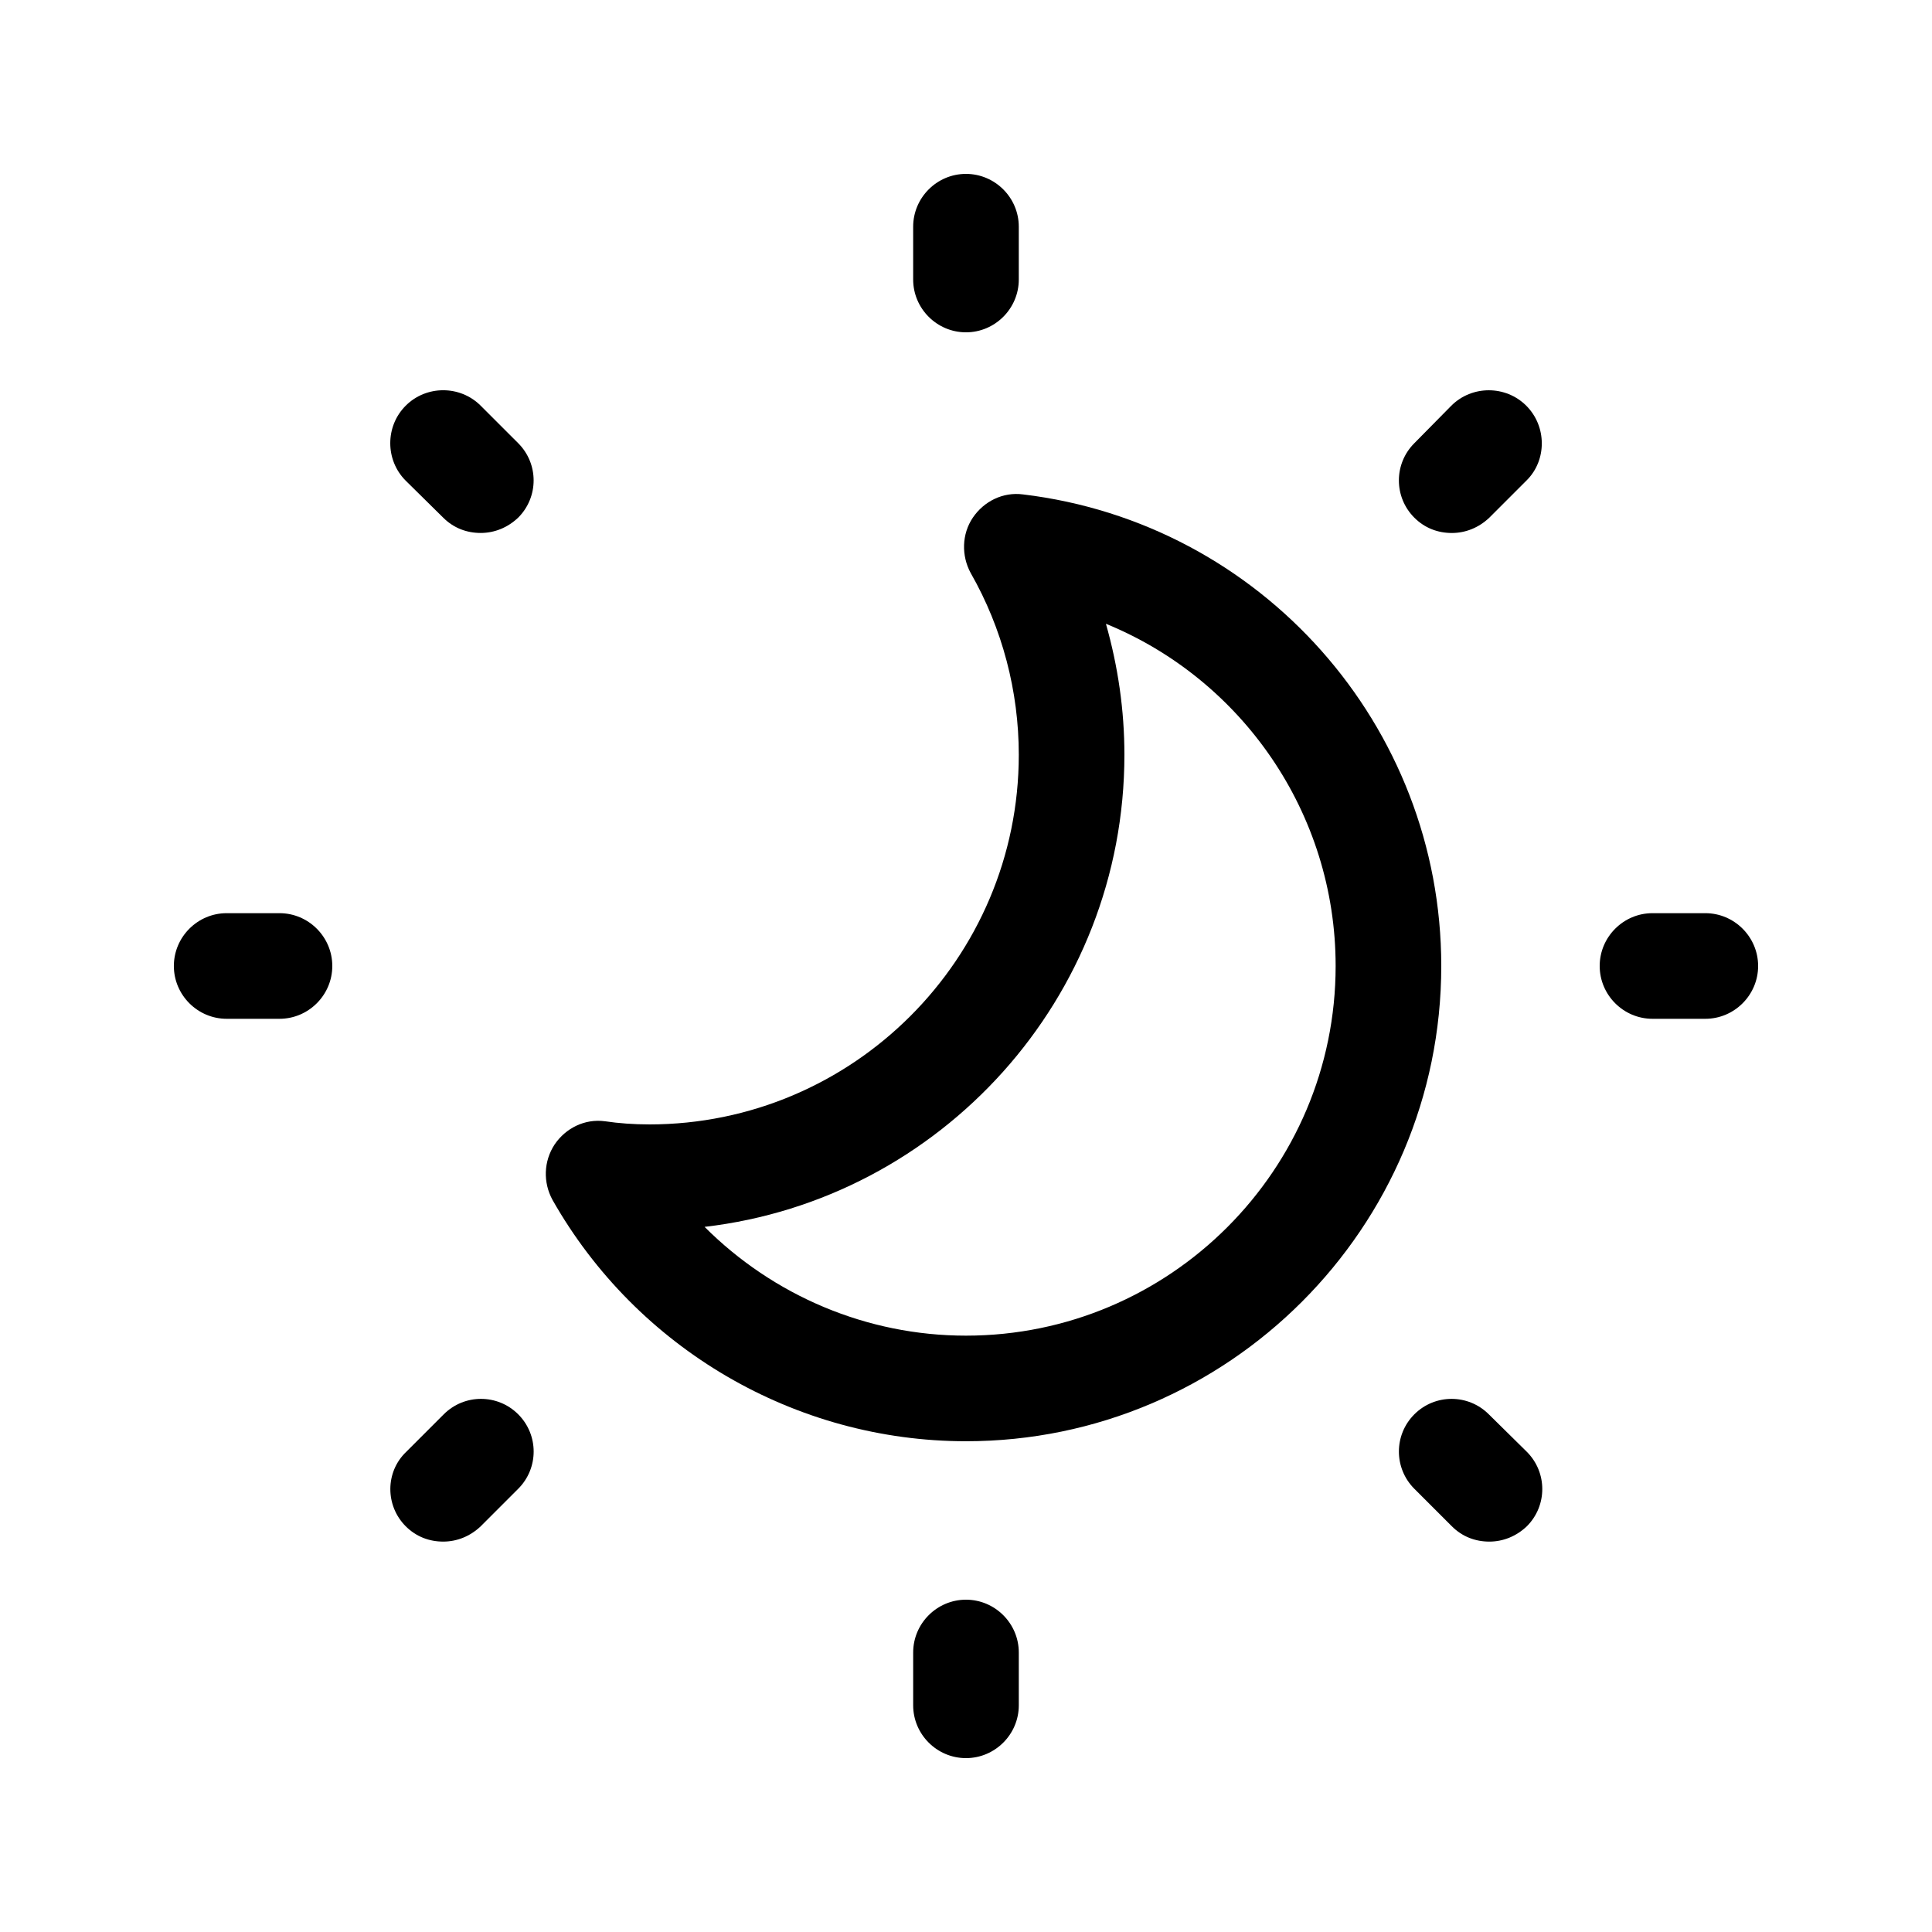 <?xml version="1.0" encoding="UTF-8"?>
<!-- Uploaded to: SVG Repo, www.svgrepo.com, Generator: SVG Repo Mixer Tools -->
<svg fill="#000000" width="800px" height="800px" version="1.1" viewBox="144 144 512 512" xmlns="http://www.w3.org/2000/svg">
 <g>
  <path d="m316.03 441.98c-4.059 0-7.977-0.281-11.754-0.84-5.316-0.699-10.355 1.82-13.297 6.156-2.941 4.477-3.078 10.074-0.559 14.695 22.391 39.465 64.375 63.953 109.58 63.953 69.414 0 125.95-56.539 125.95-125.95 0-63.676-47.723-117.41-110.84-124.97-5.316-0.699-10.355 1.82-13.297 6.156-2.938 4.34-3.078 10.078-0.559 14.695 8.398 14.699 12.734 31.352 12.734 48.145 0 54.02-43.941 97.965-97.961 97.965zm125.95-97.965c0-11.754-1.68-23.371-4.898-34.707 35.965 14.695 60.875 50.102 60.875 90.688 0 54.02-43.945 97.965-97.965 97.965-26.309 0-51.082-10.637-69.273-28.828 62.559-7.281 111.26-60.602 111.26-125.12z"/>
  <path d="m413.99 218.07v-13.992c0-7.695-6.297-13.996-13.996-13.996-7.695 0-13.996 6.297-13.996 13.996v13.996c0 7.695 6.297 13.996 13.996 13.996 7.699-0.004 13.996-6.301 13.996-14z"/>
  <path d="m386 581.93v13.996c0 7.695 6.297 13.996 13.996 13.996 7.695 0 13.996-6.297 13.996-13.996v-13.996c0-7.695-6.297-13.996-13.996-13.996s-13.996 6.301-13.996 13.996z"/>
  <path d="m204.07 386c-7.695 0-13.996 6.297-13.996 13.996 0 7.695 6.297 13.996 13.996 13.996h13.996c7.695 0 13.996-6.297 13.996-13.996 0-7.695-6.297-13.996-13.996-13.996z"/>
  <path d="m581.93 386c-7.695 0-13.996 6.297-13.996 13.996 0 7.695 6.297 13.996 13.996 13.996h13.996c7.695 0 13.996-6.297 13.996-13.996 0-7.695-6.297-13.996-13.996-13.996z"/>
  <path d="m261.45 281.18c2.801 2.801 6.297 4.059 9.938 4.059 3.637 0 7.137-1.398 9.938-4.059 5.457-5.457 5.457-14.273 0-19.734l-9.938-9.934c-5.457-5.457-14.414-5.457-19.871 0s-5.457 14.414 0 19.871z"/>
  <path d="m538.55 518.81c-5.457-5.457-14.273-5.457-19.734 0-5.457 5.457-5.457 14.273 0 19.734l9.938 9.938c2.801 2.801 6.297 4.059 9.938 4.059 3.637 0 7.137-1.398 9.938-4.059 5.457-5.457 5.457-14.273 0-19.734z"/>
  <path d="m251.52 548.48c2.801 2.801 6.297 4.059 9.938 4.059 3.637 0 7.137-1.398 9.938-4.059l9.938-9.938c5.457-5.457 5.457-14.273 0-19.734-5.457-5.457-14.273-5.457-19.734 0l-9.938 9.938c-5.598 5.32-5.598 14.277-0.141 19.734z"/>
  <path d="m548.48 251.52c-5.457-5.457-14.414-5.457-19.871 0l-9.797 9.934c-5.457 5.457-5.457 14.273 0 19.734 2.801 2.801 6.297 4.059 9.938 4.059 3.637 0 7.137-1.398 9.938-4.059l9.938-9.938c5.316-5.316 5.316-14.273-0.145-19.73z"/>
 </g>
</svg>